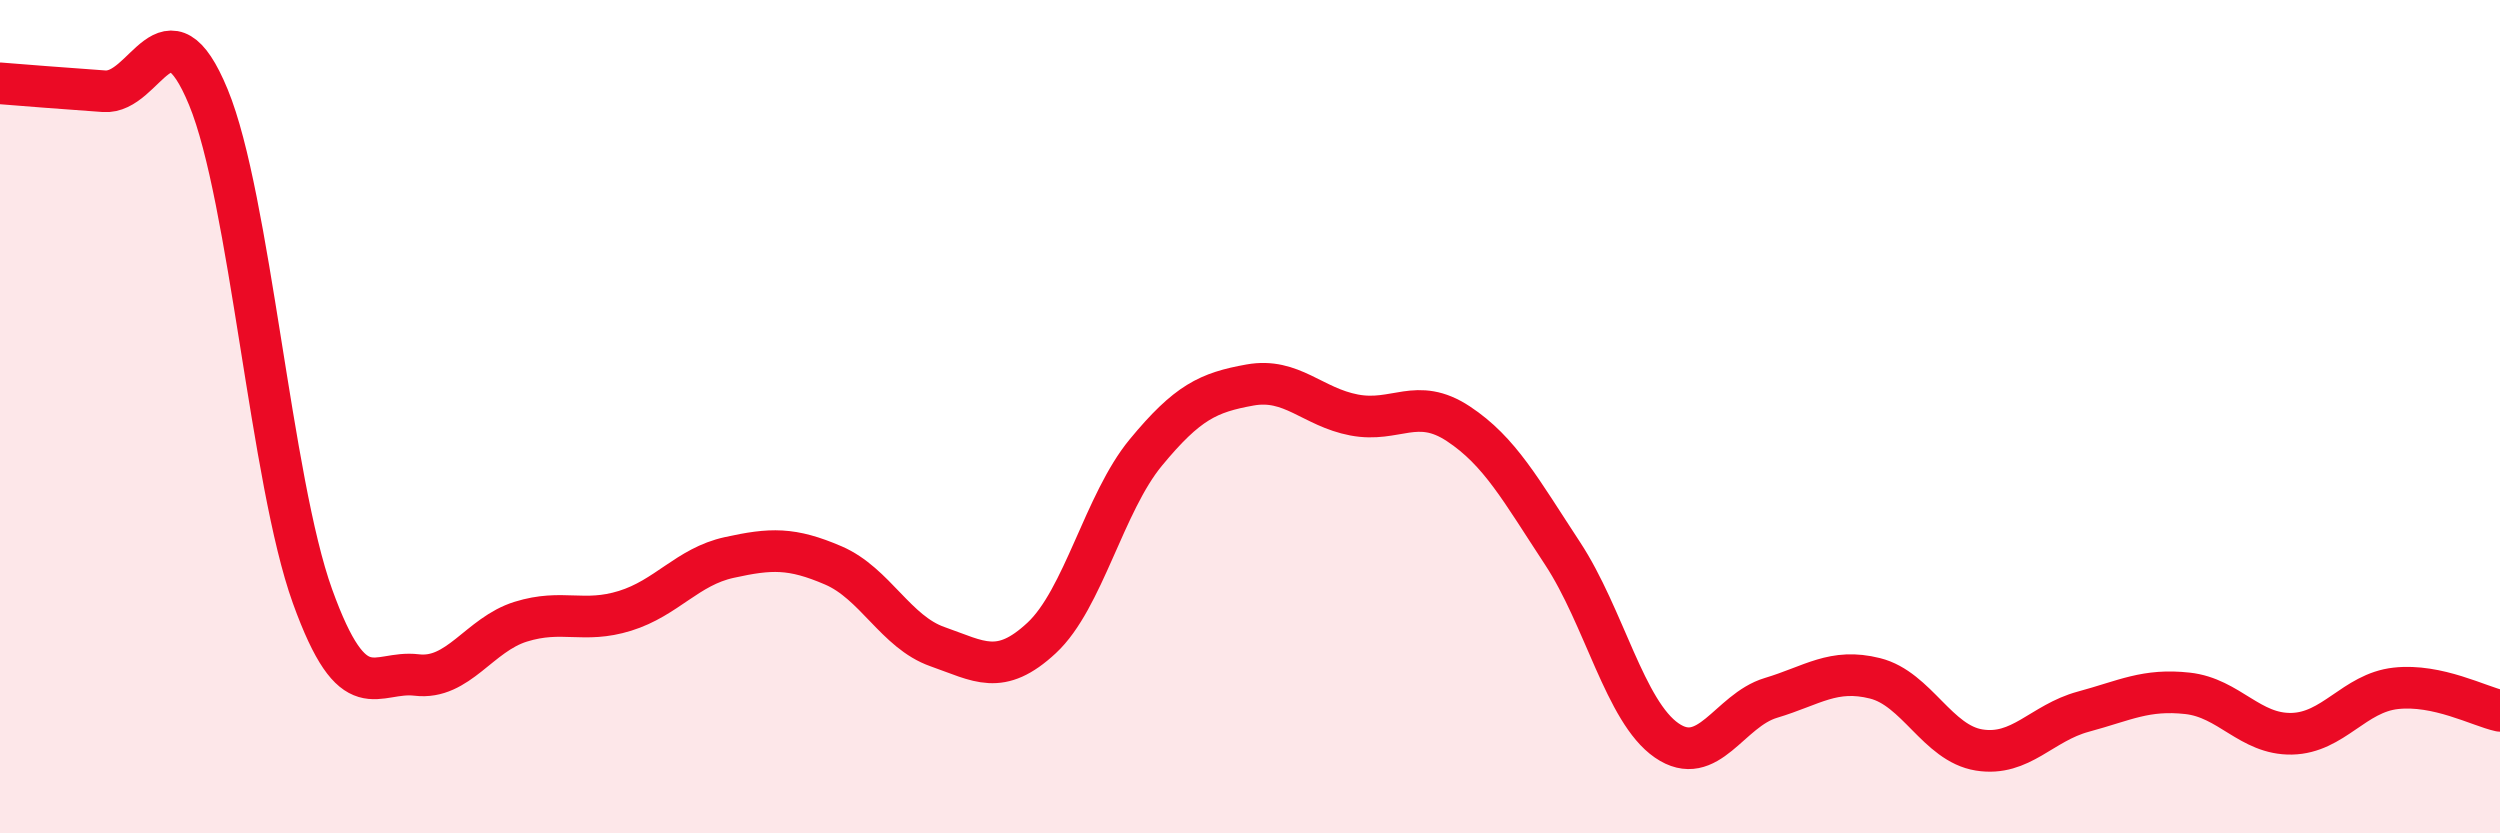 
    <svg width="60" height="20" viewBox="0 0 60 20" xmlns="http://www.w3.org/2000/svg">
      <path
        d="M 0,2 C 0.5,2.04 1.5,2.12 2.5,2.19 C 3.5,2.26 4,-0.09 5,2.33 C 6,4.75 6.5,11.54 7.5,14.31 C 8.5,17.08 9,16.08 10,16.2 C 11,16.32 11.5,15.23 12.5,14.92 C 13.5,14.61 14,14.97 15,14.66 C 16,14.35 16.5,13.6 17.5,13.38 C 18.5,13.16 19,13.14 20,13.57 C 21,14 21.5,15.17 22.5,15.52 C 23.5,15.87 24,16.24 25,15.31 C 26,14.38 26.5,12.07 27.5,10.86 C 28.5,9.65 29,9.42 30,9.24 C 31,9.06 31.5,9.77 32.5,9.96 C 33.5,10.15 34,9.51 35,10.17 C 36,10.83 36.5,11.76 37.5,13.28 C 38.5,14.8 39,17.08 40,17.77 C 41,18.46 41.5,17.05 42.5,16.75 C 43.5,16.45 44,16.03 45,16.28 C 46,16.53 46.5,17.84 47.5,18 C 48.5,18.16 49,17.35 50,17.08 C 51,16.81 51.5,16.53 52.5,16.64 C 53.5,16.75 54,17.63 55,17.61 C 56,17.59 56.5,16.63 57.5,16.52 C 58.5,16.41 59.5,16.95 60,17.06L60 20L0 20Z"
        fill="#EB0A25"
        opacity="0.1"
        stroke-linecap="round"
        stroke-linejoin="round"
      />
      <path
        d="M 0,2 C 0.5,2.04 1.5,2.12 2.5,2.19 C 3.5,2.26 4,-0.09 5,2.33 C 6,4.75 6.5,11.54 7.5,14.31 C 8.5,17.08 9,16.08 10,16.2 C 11,16.32 11.5,15.23 12.5,14.92 C 13.5,14.61 14,14.97 15,14.66 C 16,14.35 16.5,13.6 17.5,13.38 C 18.5,13.16 19,13.14 20,13.57 C 21,14 21.5,15.17 22.5,15.52 C 23.5,15.87 24,16.24 25,15.31 C 26,14.38 26.5,12.07 27.5,10.86 C 28.5,9.65 29,9.42 30,9.24 C 31,9.06 31.5,9.77 32.5,9.96 C 33.5,10.15 34,9.51 35,10.17 C 36,10.83 36.5,11.76 37.5,13.28 C 38.5,14.8 39,17.08 40,17.77 C 41,18.46 41.5,17.05 42.5,16.75 C 43.5,16.45 44,16.03 45,16.28 C 46,16.53 46.5,17.84 47.5,18 C 48.5,18.16 49,17.35 50,17.08 C 51,16.81 51.5,16.53 52.5,16.64 C 53.5,16.75 54,17.63 55,17.61 C 56,17.59 56.5,16.63 57.5,16.52 C 58.5,16.41 59.5,16.95 60,17.06"
        stroke="#EB0A25"
        stroke-width="1"
        fill="none"
        stroke-linecap="round"
        stroke-linejoin="round"
      />
    </svg>
  